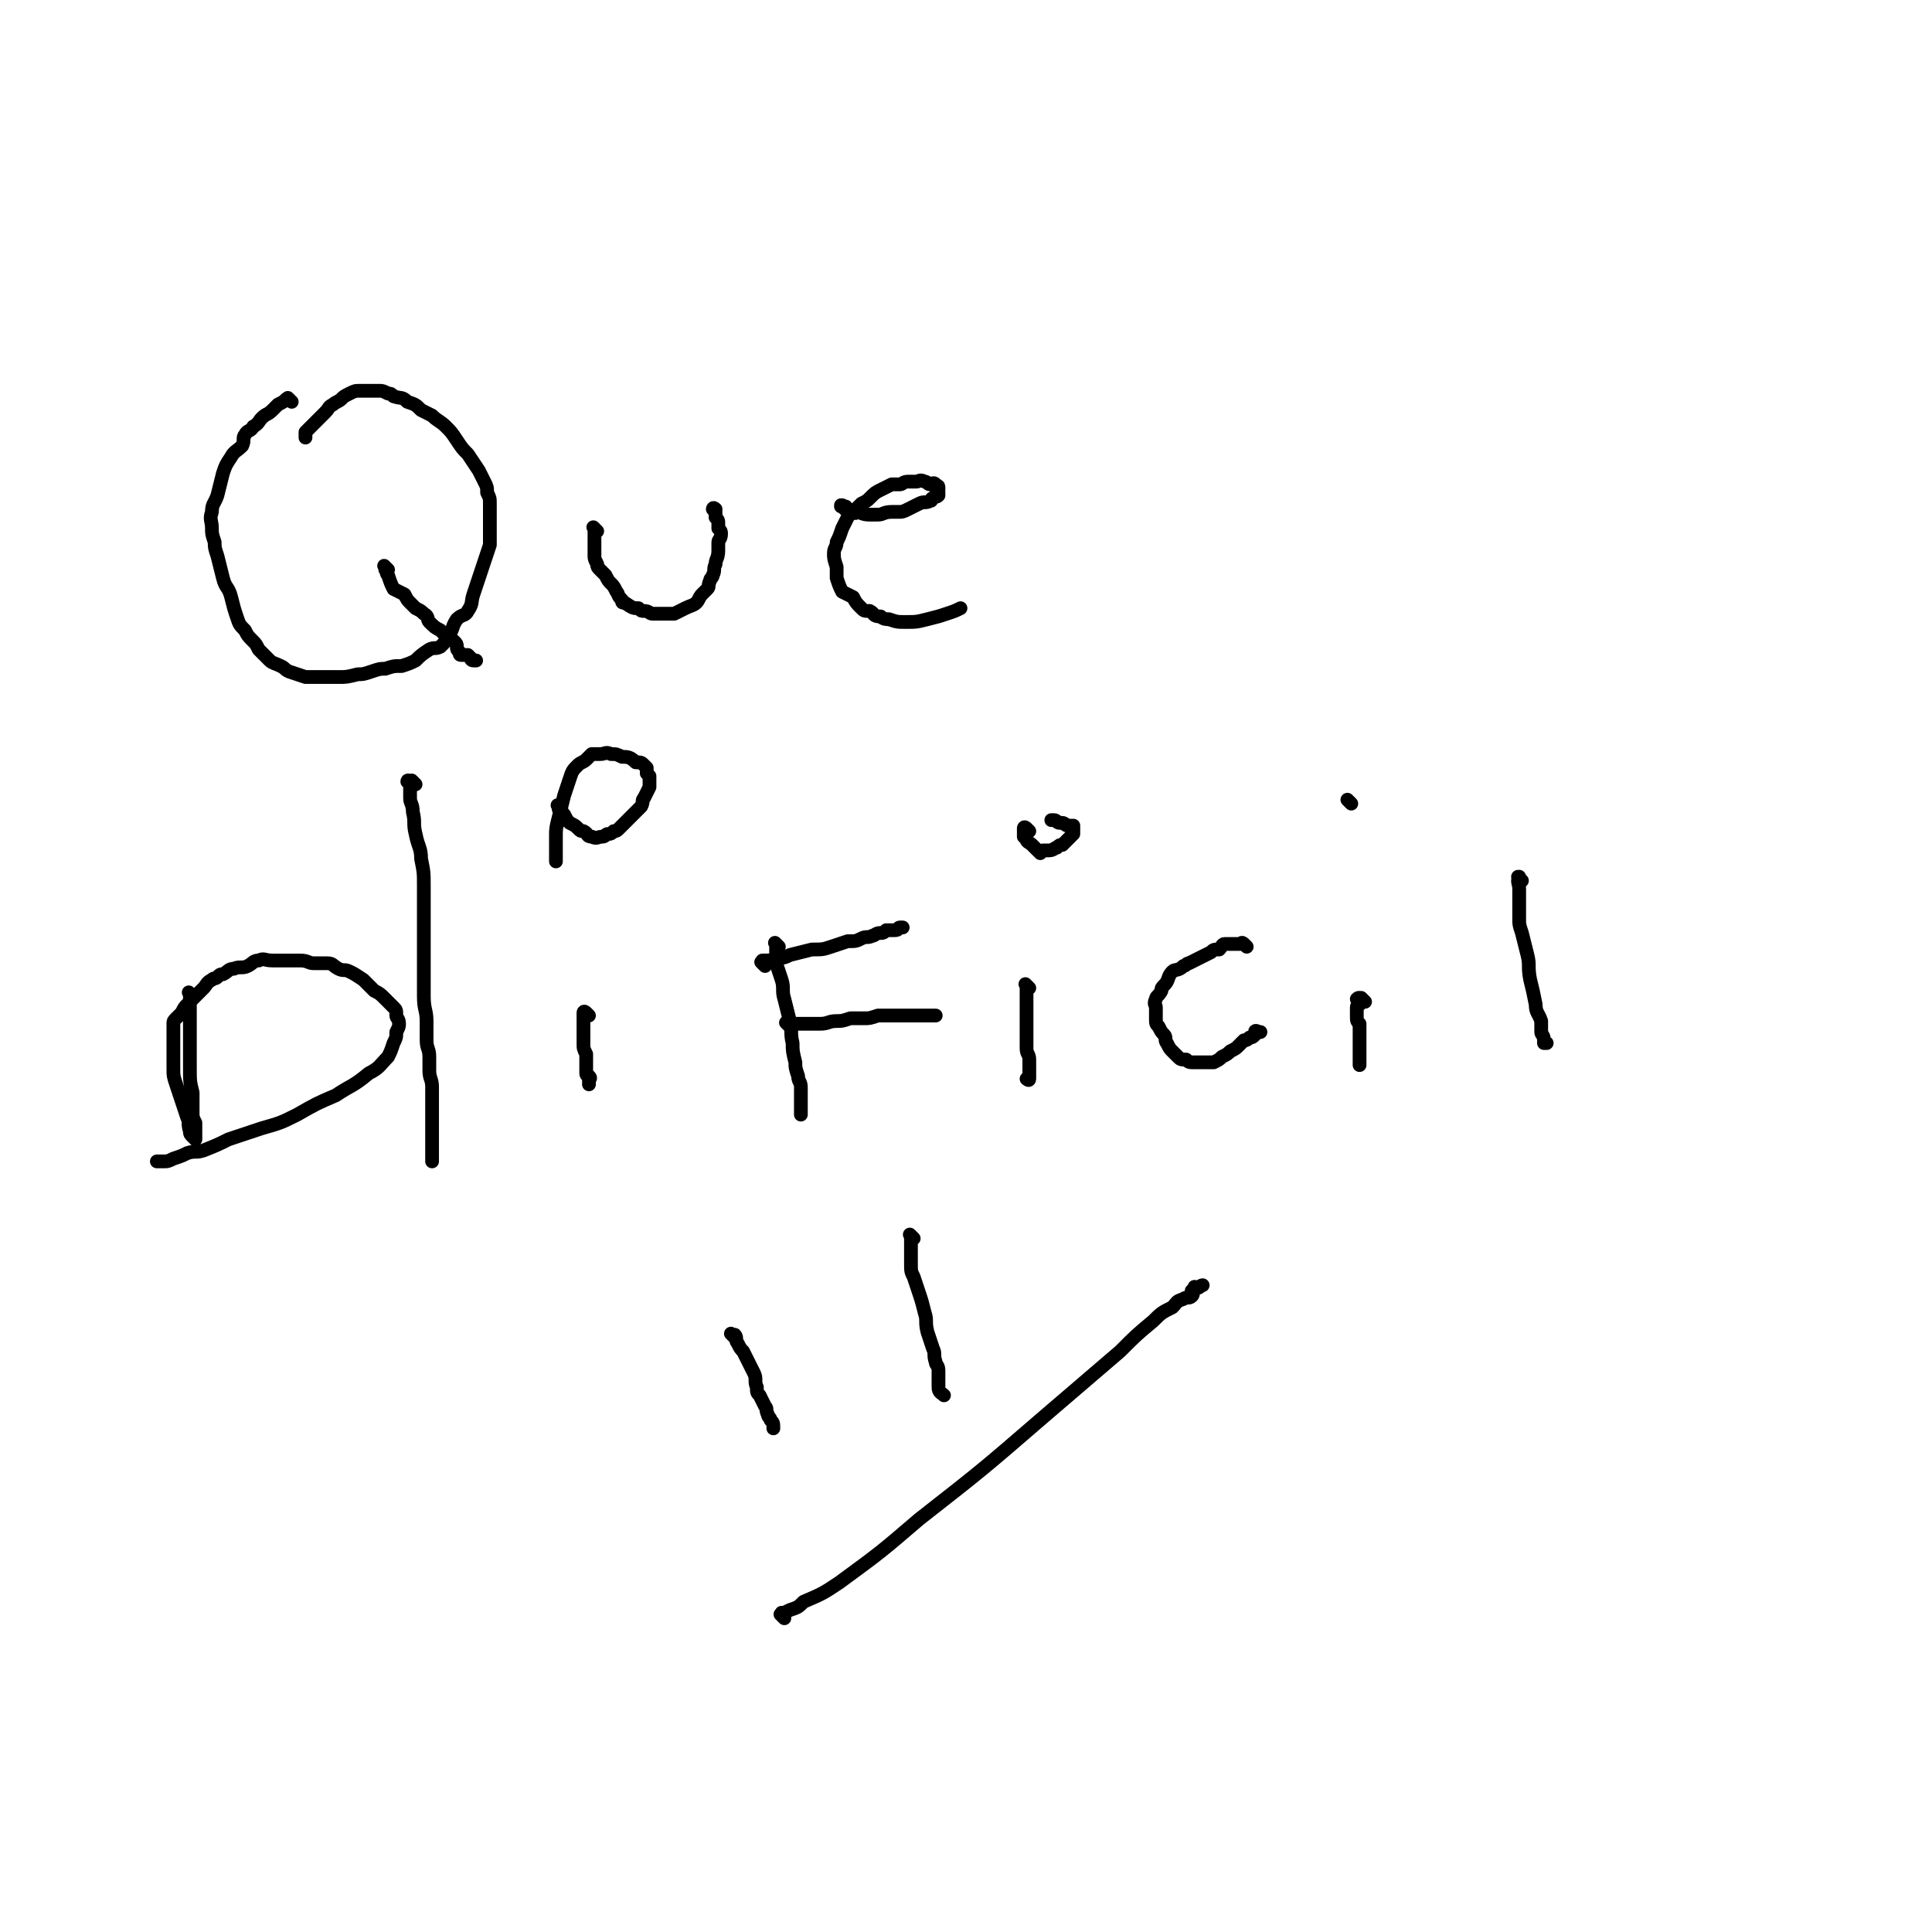 <svg viewBox='0 0 702 702' version='1.1' xmlns='http://www.w3.org/2000/svg' xmlns:xlink='http://www.w3.org/1999/xlink'><g fill='none' stroke='#000000' stroke-width='5' stroke-linecap='round' stroke-linejoin='round'><path d='M106,146c-1,-1 -1,-1 -1,-1 -1,-1 0,0 0,0 0,0 0,0 -1,0 0,0 0,0 0,0 -1,1 -1,1 -3,2 -1,1 -1,1 -2,2 -2,2 -2,1 -4,3 -1,1 -1,2 -3,3 -1,2 -2,1 -3,3 -1,1 0,2 -1,4 -2,2 -3,2 -4,4 -2,3 -2,3 -3,6 -1,4 -1,4 -2,8 -1,3 -2,3 -2,6 -1,3 0,3 0,6 0,2 0,2 1,5 0,2 0,2 1,5 1,4 1,4 2,8 1,4 2,3 3,7 1,4 1,4 2,7 1,3 1,3 3,5 1,2 1,2 3,4 1,1 1,1 2,3 2,2 2,2 4,4 1,1 2,1 4,2 2,1 1,1 3,2 3,1 3,1 6,2 2,0 3,0 5,0 3,0 3,0 7,0 3,0 3,0 7,-1 2,0 2,0 5,-1 3,-1 3,-1 5,-1 3,-1 3,-1 6,-1 3,-1 3,-1 5,-2 2,-2 2,-2 5,-4 2,-1 2,0 4,-1 2,-2 2,-2 3,-4 2,-3 1,-3 3,-6 2,-2 3,-1 4,-3 2,-3 1,-3 2,-6 1,-3 1,-3 2,-6 1,-3 1,-3 2,-6 1,-3 1,-3 2,-6 0,-2 0,-2 0,-5 0,-2 0,-2 0,-4 0,-3 0,-3 0,-6 0,-2 0,-2 -1,-4 0,-2 0,-2 -1,-4 -1,-2 -1,-2 -2,-4 -2,-3 -2,-3 -4,-6 -2,-2 -2,-2 -4,-5 -2,-3 -2,-3 -4,-5 -2,-2 -3,-2 -5,-4 -2,-1 -2,-1 -4,-2 -2,-2 -2,-2 -5,-3 -2,-2 -2,-1 -5,-2 -1,-1 -1,-1 -2,-1 -2,-1 -2,-1 -3,-1 -2,0 -2,0 -3,0 -2,0 -2,0 -4,0 -2,0 -2,0 -4,1 -2,1 -2,1 -3,2 -1,1 -2,1 -3,2 -2,1 -1,1 -3,3 -1,1 -1,1 -2,2 -1,1 -1,1 -3,3 -1,1 -1,1 -2,2 0,0 0,1 0,2 '/><path d='M141,207c-1,-1 -1,-1 -1,-1 -1,-1 0,0 0,0 0,0 0,0 0,0 0,0 0,0 0,0 -1,-1 0,0 0,0 0,0 0,1 0,1 0,0 0,0 0,0 1,1 0,1 1,2 1,3 1,3 2,5 2,1 2,1 4,2 1,2 1,2 2,3 1,1 1,1 2,2 2,1 2,1 3,2 2,1 1,2 2,3 2,2 2,2 4,3 1,1 1,1 2,2 1,1 2,1 3,2 1,1 1,1 1,2 0,1 0,1 1,2 0,1 0,1 1,1 1,0 1,0 2,0 0,0 0,0 1,1 0,0 0,1 1,1 0,0 0,0 1,0 0,0 0,0 0,0 '/><path d='M217,193c-1,-1 -1,-1 -1,-1 -1,-1 0,0 0,0 0,0 0,0 0,0 0,0 0,0 0,0 -1,-1 0,0 0,0 0,0 0,1 0,1 0,1 0,1 0,1 0,1 0,1 0,1 0,1 0,1 0,2 0,1 0,1 0,2 0,1 0,1 0,3 0,1 0,1 1,3 0,1 0,1 1,2 1,1 1,1 2,2 1,2 1,2 2,3 1,1 1,1 2,3 1,1 0,1 2,3 0,1 0,1 1,1 3,2 3,2 5,2 1,1 1,1 2,1 2,0 2,1 3,1 2,0 2,0 3,0 1,0 1,0 2,0 2,0 2,0 3,0 2,-1 2,-1 4,-2 2,-1 3,-1 4,-2 1,-1 1,-2 2,-3 1,-1 1,-1 2,-2 1,-1 0,-1 1,-3 0,-1 1,-1 1,-2 1,-2 0,-2 1,-4 0,-2 1,-2 1,-5 0,-1 0,-1 0,-3 0,-1 1,-1 1,-3 0,-1 0,-1 -1,-2 0,-1 0,-1 0,-2 0,-1 0,-1 -1,-2 0,-1 0,-1 0,-2 0,0 0,0 0,0 0,0 0,0 0,-1 0,0 0,0 0,0 0,0 0,0 0,0 -1,-1 -1,0 -1,0 '/><path d='M307,185c-1,-1 -1,-1 -1,-1 -1,-1 0,0 0,0 0,0 0,0 0,0 0,0 -1,0 0,0 0,-1 0,0 1,0 1,0 0,1 1,1 1,1 1,1 2,1 1,1 1,0 1,0 2,0 2,1 5,1 1,0 1,0 3,0 2,0 2,-1 5,-1 1,0 1,0 2,0 2,0 2,0 4,-1 2,-1 2,-1 4,-2 2,-1 2,0 4,-1 1,0 0,-1 1,-1 1,-1 1,0 2,-1 0,0 0,0 0,-1 0,0 0,0 0,0 0,0 0,0 0,0 0,0 0,0 0,0 -1,-1 0,-1 0,-1 0,0 0,0 0,0 0,0 0,0 0,0 -1,-1 0,0 0,0 0,0 0,-1 0,-1 0,-1 -1,0 -1,0 -1,0 0,-1 0,-1 -1,-1 -1,0 -2,0 -1,0 -1,-1 -2,-1 -2,-1 -2,0 -3,0 -2,0 -2,0 -3,0 -2,0 -2,1 -3,1 -2,0 -2,0 -3,0 -2,1 -2,1 -4,2 -2,1 -2,1 -4,3 -1,1 -1,1 -3,2 -1,1 -1,1 -2,2 -1,1 -2,1 -3,3 -1,2 -1,2 -2,4 -1,3 -1,3 -2,5 0,2 -1,2 -1,4 0,2 0,2 1,5 0,2 0,2 0,4 1,3 1,3 2,5 2,1 2,1 4,2 1,2 1,2 3,4 1,1 1,1 3,1 2,1 1,2 4,2 1,1 2,1 3,1 3,1 3,1 6,1 4,0 4,0 8,-1 4,-1 4,-1 7,-2 3,-1 3,-1 5,-2 '/><path d='M70,362c-1,-1 -1,-1 -1,-1 -1,-1 0,0 0,0 0,0 0,0 0,0 0,1 0,1 0,1 0,1 0,1 0,2 0,3 0,3 0,5 0,4 0,4 0,8 0,6 0,6 0,11 0,5 0,5 1,9 0,4 0,4 0,7 0,2 0,2 1,4 0,1 0,1 0,2 0,1 0,1 0,2 0,1 0,1 0,1 0,0 0,0 0,0 0,1 0,1 0,1 0,0 0,0 0,0 0,0 0,0 0,0 -1,-1 -1,-1 -1,-1 -1,-1 -1,-1 -1,-2 -1,-3 0,-3 -1,-5 -1,-3 -1,-3 -2,-6 -1,-3 -1,-3 -2,-6 -1,-3 -1,-3 -1,-6 0,-2 0,-2 0,-5 0,-1 0,-1 0,-3 0,-1 0,-1 0,-3 0,-1 0,-1 0,-2 0,-1 0,-1 0,-3 0,-1 0,-1 1,-2 1,-1 1,-1 2,-2 1,-2 1,-2 2,-3 2,-2 2,-2 4,-4 1,-1 1,-1 2,-2 1,-1 1,-2 3,-3 1,-1 1,0 2,-1 1,-1 1,-1 2,-1 2,-1 2,-2 4,-2 2,-1 3,0 5,-1 2,-1 2,-2 4,-2 2,-1 2,0 5,0 2,0 2,0 4,0 3,0 3,0 6,0 3,0 3,1 5,1 3,0 3,0 5,0 2,0 2,1 4,2 2,1 2,0 4,1 2,1 2,1 5,3 2,2 2,2 4,4 2,1 2,1 4,3 1,1 1,1 3,3 1,1 1,1 1,3 0,1 1,1 1,3 0,1 0,1 -1,3 0,2 0,2 -1,4 -1,3 -1,3 -2,5 -3,3 -3,4 -7,6 -6,5 -6,4 -12,8 -7,3 -7,3 -14,7 -6,3 -6,3 -13,5 -6,2 -6,2 -12,4 -4,2 -4,2 -9,4 -3,1 -3,0 -6,1 -2,1 -2,1 -5,2 -2,1 -2,1 -4,1 0,0 0,0 -1,0 -1,0 -1,0 -1,0 '/><path d='M151,285c-1,-1 -1,-1 -1,-1 -1,-1 0,0 0,0 0,0 0,0 0,0 -1,0 -1,0 -1,0 0,0 0,0 0,0 0,0 -1,-1 -1,0 0,0 1,0 1,1 0,3 0,3 0,5 0,2 1,2 1,5 1,4 0,4 1,8 1,5 2,5 2,9 1,5 1,5 1,10 0,6 0,6 0,11 0,5 0,5 0,10 0,4 0,4 0,9 0,5 0,5 0,10 0,5 1,5 1,9 0,3 0,3 0,7 0,3 1,3 1,6 0,3 0,3 0,5 0,3 1,3 1,6 0,3 0,3 0,6 0,2 0,2 0,4 0,3 0,3 0,5 0,2 0,2 0,3 0,2 0,2 0,3 0,1 0,1 0,3 0,1 0,1 0,2 0,0 0,0 0,0 0,1 0,1 0,1 '/><path d='M214,369c-1,-1 -1,-1 -1,-1 -1,-1 -1,0 -1,0 0,0 0,0 0,0 0,0 0,0 0,0 0,1 0,1 0,2 0,0 0,0 0,1 0,1 0,1 0,2 0,2 0,2 0,3 0,2 0,2 0,3 0,2 0,2 1,4 0,2 0,2 0,4 0,1 0,1 0,3 0,1 1,1 1,1 1,1 0,1 0,1 0,0 0,1 0,1 0,1 0,1 0,1 '/><path d='M204,294c-1,-1 -1,-1 -1,-1 -1,-1 0,0 0,0 0,0 0,0 0,0 0,0 0,0 0,0 -1,-1 0,0 0,0 0,1 0,1 0,1 1,1 1,1 2,2 1,2 1,2 2,3 2,1 2,1 3,2 1,1 1,1 2,1 2,1 1,2 3,2 2,1 2,0 4,0 1,0 1,-1 2,-1 1,0 1,0 2,-1 1,0 1,0 2,-1 1,-1 1,-1 2,-2 1,-1 1,-1 3,-3 1,-1 1,-1 3,-3 1,-2 0,-2 1,-3 1,-2 1,-2 2,-4 0,-1 0,-1 0,-2 0,-1 0,-1 0,-2 0,0 0,0 -1,-1 0,0 0,0 0,-1 0,0 0,0 0,-1 0,0 0,0 -1,-1 -1,-1 -1,-1 -3,-1 -2,-2 -3,-2 -5,-2 -2,-1 -2,-1 -4,-1 -2,-1 -2,0 -4,0 0,0 0,0 -1,0 -1,0 -1,0 -2,0 -1,1 -1,1 -2,2 -1,1 -2,1 -3,2 -2,2 -2,2 -3,5 -1,3 -1,3 -2,6 -1,4 -1,4 -2,8 -1,4 -1,4 -1,7 0,4 0,5 0,9 0,0 0,0 0,0 '/><path d='M283,344c-1,-1 -1,-1 -1,-1 -1,-1 0,0 0,0 0,0 0,0 0,0 0,0 0,0 0,0 -1,-1 0,0 0,0 0,1 0,1 0,1 0,1 0,1 0,2 0,2 0,2 0,4 1,3 1,3 2,6 1,3 0,4 1,7 1,4 1,4 2,8 1,4 0,4 1,8 0,3 0,3 1,7 0,2 0,2 1,5 0,2 1,2 1,4 0,1 0,1 0,3 0,1 0,1 0,3 0,1 0,1 0,3 0,0 0,0 0,1 0,0 0,0 0,0 0,0 0,0 0,0 '/><path d='M278,351c-1,-1 -1,-1 -1,-1 -1,-1 0,0 0,0 0,0 0,0 0,0 0,0 0,0 0,0 -1,-1 0,0 0,0 0,0 0,0 0,-1 0,0 0,0 0,0 3,0 3,0 6,-1 2,0 2,0 4,-1 4,-1 4,-1 8,-2 4,0 4,0 7,-1 3,-1 3,-1 6,-2 3,0 3,0 5,-1 2,-1 2,0 4,-1 1,0 1,-1 3,-1 1,0 1,0 2,-1 1,0 1,0 2,0 1,0 1,0 1,0 2,0 1,-1 2,-1 1,0 1,0 1,0 '/><path d='M287,373c-1,-1 -1,-1 -1,-1 -1,-1 0,0 0,0 0,0 0,0 0,0 0,0 0,0 0,0 -1,-1 0,0 0,0 0,0 0,0 0,0 1,0 1,0 3,0 2,0 2,0 3,0 3,0 3,0 6,0 3,0 3,-1 6,-1 2,0 2,0 5,-1 2,0 2,0 5,0 2,0 2,0 5,-1 1,0 1,0 2,0 2,0 2,0 4,0 1,0 1,0 2,0 2,0 2,0 4,0 1,0 1,0 3,0 1,0 1,0 3,0 1,0 2,0 3,0 '/><path d='M374,359c-1,-1 -1,-1 -1,-1 -1,-1 0,0 0,0 0,0 0,0 0,0 0,1 0,1 0,3 0,2 0,2 0,3 0,3 0,3 0,6 0,2 0,2 0,5 0,3 0,3 0,6 0,2 1,2 1,4 0,2 0,2 0,4 0,0 0,0 0,1 0,1 0,2 0,2 0,1 -1,0 -1,0 '/><path d='M374,302c-1,-1 -1,-1 -1,-1 -1,-1 -1,0 -1,0 0,0 0,0 0,0 0,1 0,1 0,1 0,0 0,0 0,0 0,1 0,1 0,2 0,0 0,0 1,1 0,1 1,1 2,2 0,0 0,0 1,1 1,1 1,1 2,2 0,0 0,-1 1,-1 1,0 1,0 2,0 2,0 2,-1 3,-1 1,-1 1,-1 2,-1 1,-1 1,-1 1,-1 1,-1 1,-1 1,-1 1,-1 1,-1 1,-1 1,-1 1,-1 1,-1 0,0 0,-1 0,-1 0,-1 0,-1 0,-1 0,0 0,0 0,0 0,0 0,0 0,-1 -1,0 0,1 0,1 0,0 0,0 0,0 0,0 0,0 -1,-1 0,0 0,0 -1,0 -1,0 -1,-1 -2,-1 0,0 0,0 -1,0 -1,0 -1,-1 -2,-1 0,0 0,0 0,0 0,0 0,0 -1,0 0,0 0,0 0,0 '/><path d='M453,344c-1,-1 -1,-1 -1,-1 -1,-1 -1,0 -1,0 0,0 0,0 0,0 -1,0 -1,0 -3,0 -1,0 -1,0 -3,0 -1,0 -1,1 -2,2 -2,0 -2,0 -3,1 -2,1 -2,1 -4,2 -2,1 -2,1 -4,2 -1,0 -1,1 -2,1 -2,2 -3,1 -4,2 -2,2 -1,3 -3,5 -1,1 -1,1 -1,2 -1,2 -2,2 -2,3 -1,2 0,2 0,3 0,2 0,2 0,4 0,2 0,2 1,3 1,2 1,2 2,3 1,1 0,2 1,3 1,2 1,2 2,3 1,1 1,1 2,2 1,1 1,1 3,1 1,1 1,1 3,1 2,0 2,0 4,0 1,0 1,0 3,0 2,-1 2,-1 3,-2 2,-1 2,-1 3,-2 2,-1 2,-1 3,-2 1,-1 1,-1 2,-2 1,0 1,0 2,-1 1,0 1,0 2,-1 0,-1 0,-1 0,-1 0,-1 1,0 2,0 '/><path d='M496,364c-1,-1 -1,-1 -1,-1 -1,-1 0,0 0,0 0,0 -1,0 -1,0 0,0 0,0 0,0 0,0 0,-1 -1,0 0,0 1,1 1,2 0,0 -1,0 -1,1 0,1 0,1 0,3 0,2 0,2 1,3 0,2 0,2 0,4 0,2 0,2 0,4 0,2 0,2 0,3 0,1 0,1 0,3 0,1 0,1 0,1 '/><path d='M491,292c-1,-1 -1,-1 -1,-1 -1,-1 0,0 0,0 0,0 0,0 0,0 0,0 0,0 0,0 -1,-1 0,0 0,0 0,0 0,0 0,0 0,0 0,0 0,0 '/><path d='M553,320c-1,-1 -1,-1 -1,-1 -1,-1 0,0 0,0 0,0 0,0 0,0 0,0 0,-1 0,0 -1,1 0,2 0,4 0,3 0,3 0,6 0,2 0,2 0,5 0,2 0,2 1,5 1,4 1,4 2,8 1,4 0,4 1,9 1,4 1,4 2,9 0,3 1,3 2,6 0,2 0,2 0,4 0,1 1,1 1,3 0,0 0,0 0,1 0,0 1,0 1,0 '/><path d='M267,486c-1,-1 -1,-1 -1,-1 -1,-1 0,0 0,0 0,0 0,0 0,0 0,0 0,0 0,0 -1,-1 0,0 0,0 0,0 0,0 0,0 1,0 1,0 1,0 1,1 0,2 1,3 1,2 1,2 2,3 1,2 1,2 2,4 1,2 1,2 2,4 1,2 0,3 1,5 0,2 0,2 1,3 1,2 1,2 2,4 1,1 0,1 1,3 0,1 1,1 1,2 1,1 1,1 1,3 0,0 0,0 0,0 '/><path d='M332,450c-1,-1 -1,-1 -1,-1 -1,-1 0,0 0,0 0,0 0,0 0,0 0,1 0,1 0,1 0,1 0,1 0,2 0,2 0,2 0,3 0,2 0,2 0,4 0,3 0,3 1,5 1,3 1,3 2,6 1,3 1,3 2,7 1,3 0,3 1,7 1,3 1,3 2,6 1,2 0,2 1,5 0,1 1,1 1,3 0,2 0,2 0,3 0,2 0,2 0,3 0,2 1,2 2,3 '/><path d='M285,588c-1,-1 -1,-1 -1,-1 -1,-1 0,0 0,0 0,0 0,0 0,-1 0,0 0,0 0,0 1,0 1,0 3,-1 3,-1 3,-1 5,-3 7,-3 7,-3 13,-7 15,-11 15,-11 29,-23 23,-18 23,-18 45,-37 14,-12 14,-12 28,-24 6,-6 6,-6 12,-11 3,-3 3,-3 7,-5 2,-2 1,-2 4,-3 1,-1 2,0 3,-1 1,-1 0,-1 0,-2 1,-1 1,-1 1,-1 0,-1 0,0 1,0 1,0 1,-1 2,-1 '/></g>
</svg>